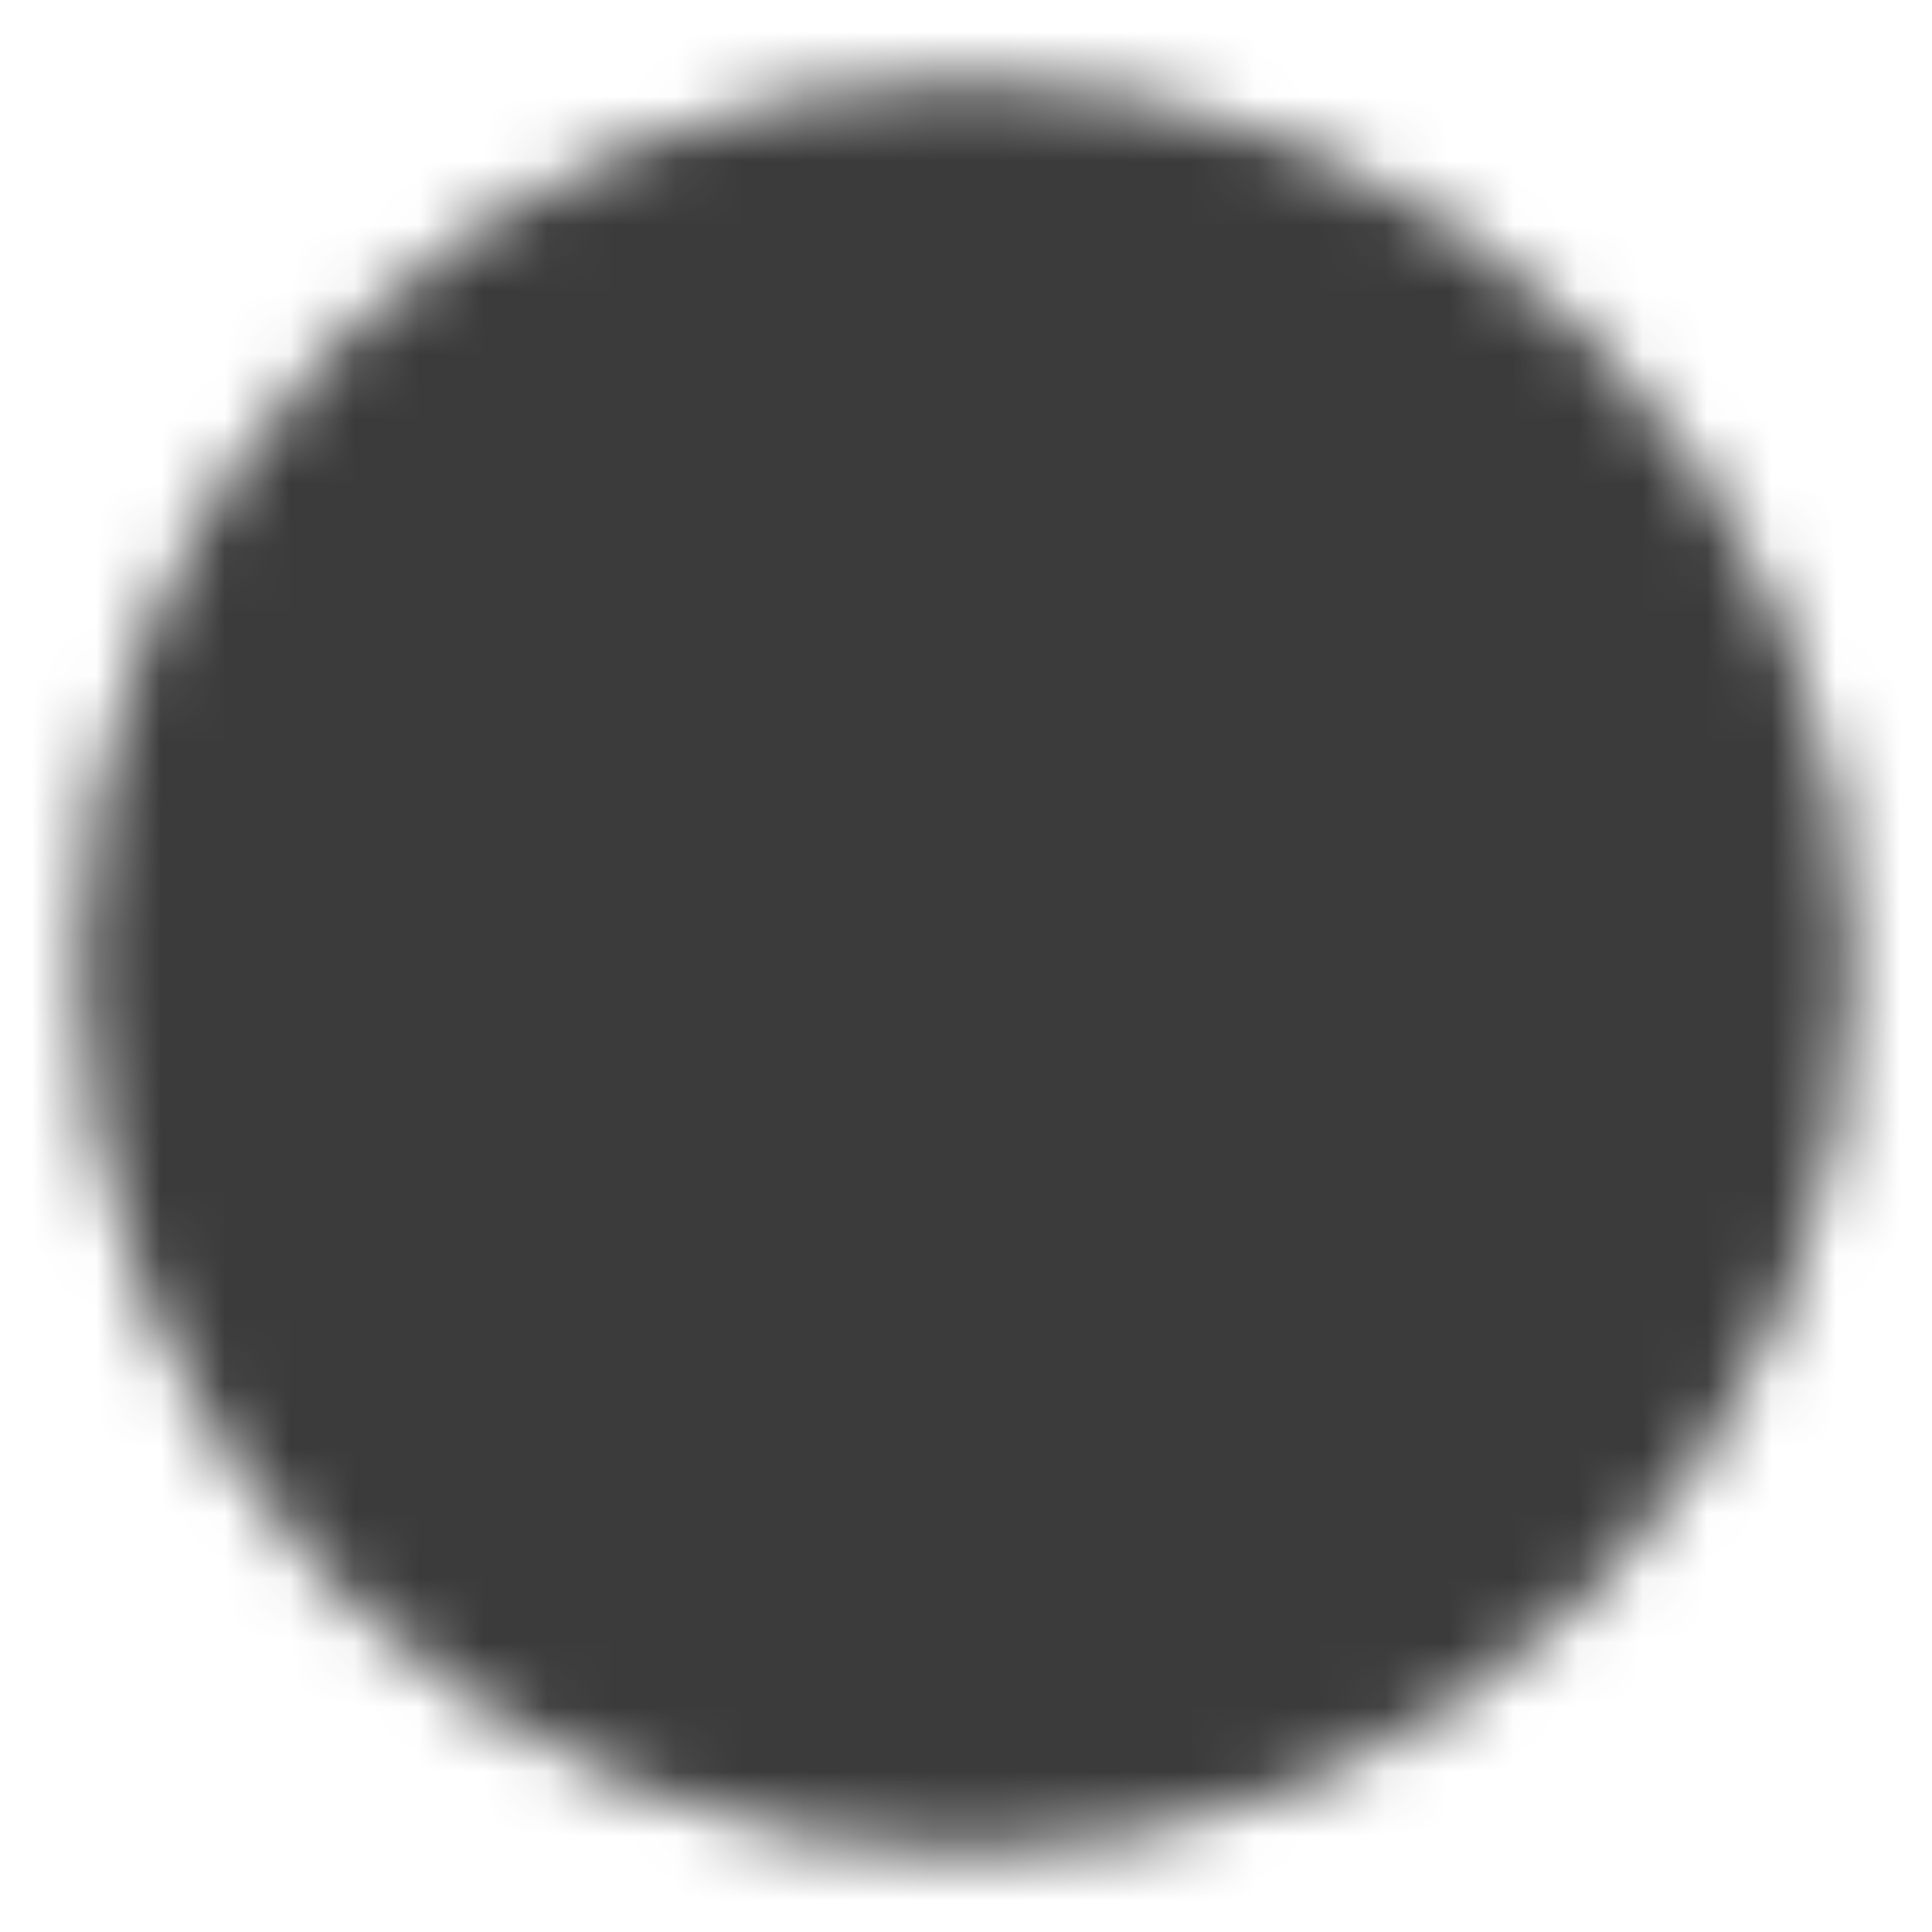 <svg width="30" height="30" viewBox="0 0 30 30" fill="none" xmlns="http://www.w3.org/2000/svg">
<mask id="mask0_21_7257" style="mask-type:luminance" maskUnits="userSpaceOnUse" x="1" y="1" width="28" height="28">
<path d="M15 27.5C16.642 27.502 18.268 27.18 19.785 26.552C21.302 25.923 22.679 25.001 23.839 23.839C25.001 22.679 25.923 21.302 26.552 19.785C27.18 18.268 27.502 16.642 27.5 15C27.502 13.358 27.18 11.732 26.551 10.215C25.923 8.698 25.001 7.321 23.839 6.161C22.679 4.999 21.302 4.077 19.785 3.449C18.268 2.82 16.642 2.498 15 2.5C13.358 2.498 11.732 2.82 10.215 3.449C8.698 4.077 7.321 4.999 6.161 6.161C4.999 7.321 4.077 8.698 3.449 10.215C2.82 11.732 2.498 13.358 2.5 15C2.498 16.642 2.82 18.268 3.449 19.785C4.077 21.302 4.999 22.679 6.161 23.839C7.321 25.001 8.698 25.923 10.215 26.551C11.732 27.18 13.358 27.502 15 27.5Z" fill="white" stroke="white" stroke-width="2.5" stroke-linejoin="round"/>
<path d="M10 15L13.75 18.75L21.25 11.25" stroke="black" stroke-width="2.5" stroke-linecap="round" stroke-linejoin="round"/>
</mask>
<g mask="url(#mask0_21_7257)">
<path d="M0 0H30V30H0V0Z" fill="#3B3B3B"/>
</g>
</svg>
